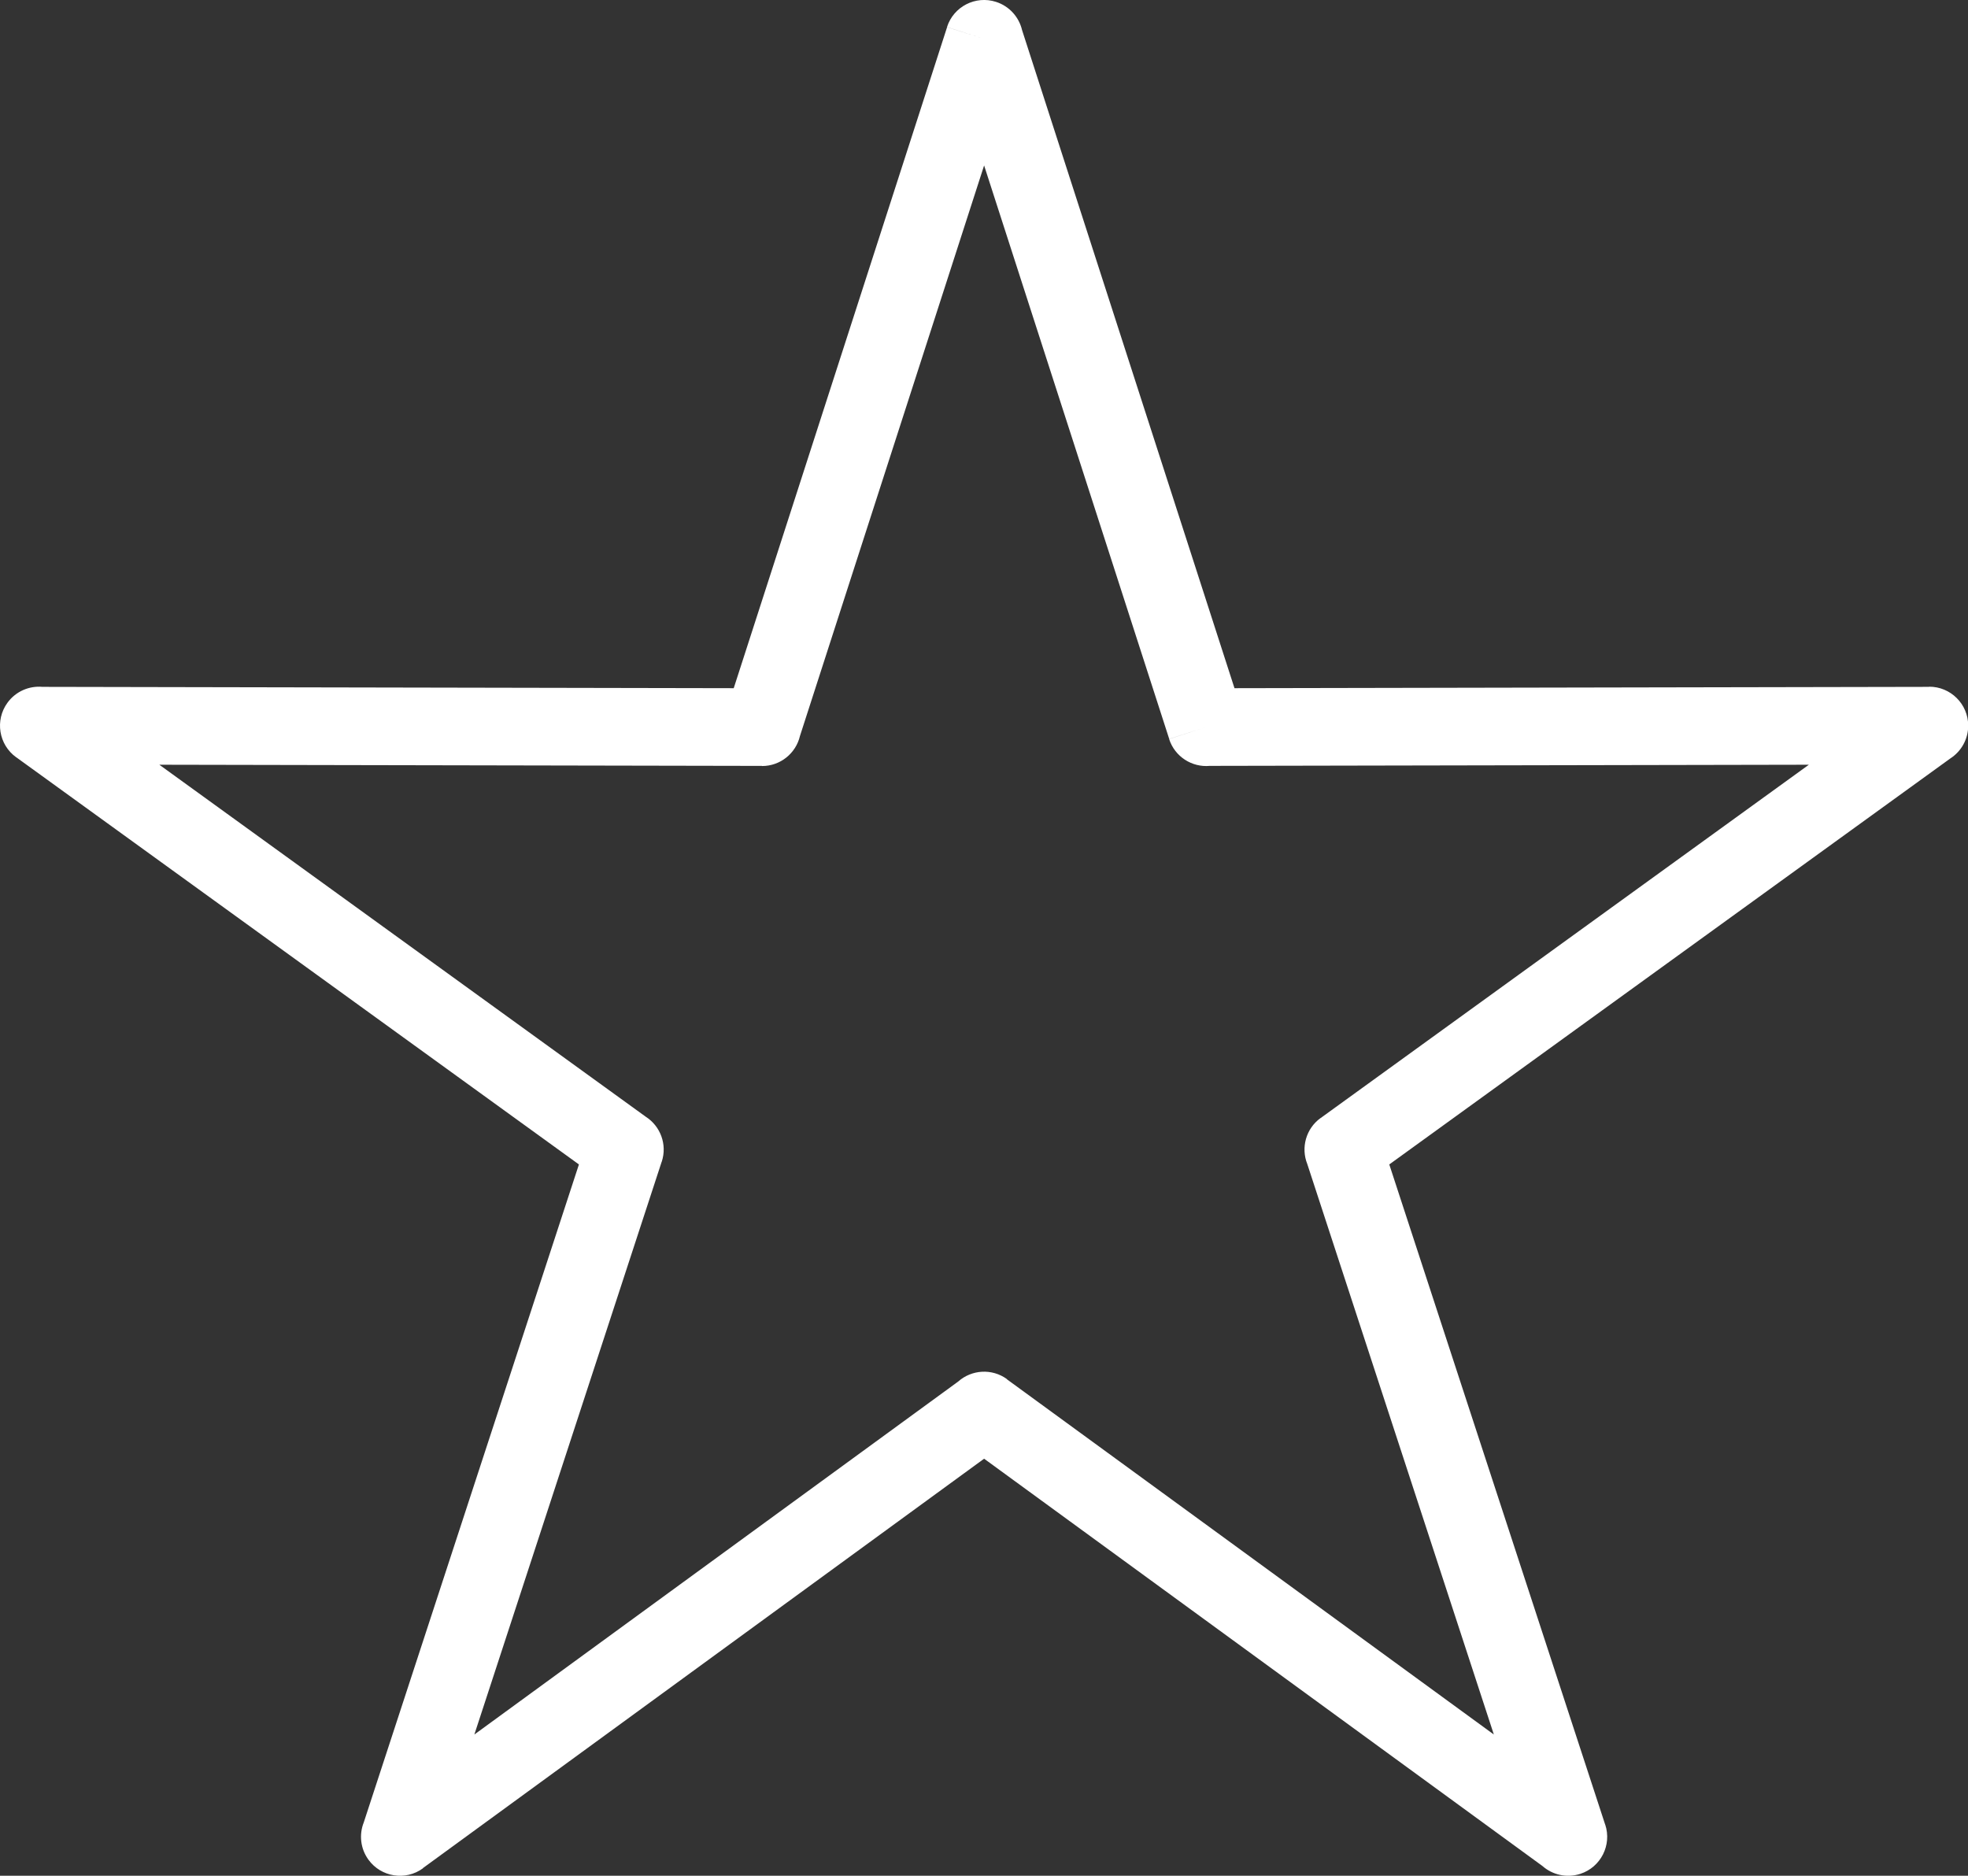 <?xml version="1.0" encoding="UTF-8" standalone="no"?><svg xmlns="http://www.w3.org/2000/svg" xmlns:xlink="http://www.w3.org/1999/xlink" fill="#ffffff" height="369.6" preserveAspectRatio="xMidYMid meet" version="1" viewBox="0.0 0.0 387.8 369.6" width="387.8" zoomAndPan="magnify"><rect x="0.0" y="0.0" width="387.8" height="369.6" fill="#333333" stroke="none"/><defs><clipPath id="a"><path d="M 0 0 L 387.84 0 L 387.84 369.609 L 0 369.609 Z M 0 0"/></clipPath></defs><g><g clip-path="url(#a)" id="change1_1"><path d="M 201.395 5.91 L 243.258 135.602 L 380.145 135.34 L 380.145 135.309 C 384.387 135.301 387.832 138.734 387.84 142.973 C 387.844 145.691 386.438 148.082 384.312 149.449 L 273.762 229.445 L 316.309 359.543 L 316.32 359.539 C 317.641 363.57 315.441 367.91 311.41 369.227 C 308.719 370.105 305.895 369.418 303.922 367.668 L 193.922 287.426 L 83.324 368.105 L 83.344 368.133 C 79.918 370.633 75.113 369.879 72.613 366.453 C 71 364.242 70.742 361.461 71.68 359.094 L 114.078 229.445 L 3.184 149.203 L 3.18 149.211 C -0.258 146.727 -1.027 141.922 1.457 138.488 C 3.105 136.211 5.77 135.105 8.379 135.34 L 144.582 135.602 L 186.629 5.34 L 193.922 7.68 L 186.613 5.32 C 187.914 1.281 192.242 -0.934 196.277 0.371 C 198.93 1.227 200.797 3.387 201.395 5.91 Z M 237.688 143.262 L 230.395 145.602 L 193.922 32.602 L 157.633 145.023 C 156.836 148.422 153.781 150.949 150.141 150.941 L 150.141 150.914 L 31.398 150.684 L 127.242 220.039 C 130.125 221.879 131.516 225.5 130.402 228.898 L 130.391 228.895 L 93.473 341.773 L 188.812 272.223 C 191.457 269.867 195.473 269.586 198.445 271.758 L 198.426 271.785 L 294.367 341.773 L 257.602 229.359 C 256.324 226.168 257.32 222.398 260.234 220.289 L 260.238 220.301 L 356.441 150.684 L 238.391 150.91 C 234.887 151.238 231.504 149.109 230.379 145.621 L 237.688 143.262" fill="inherit"/></g></g></svg>